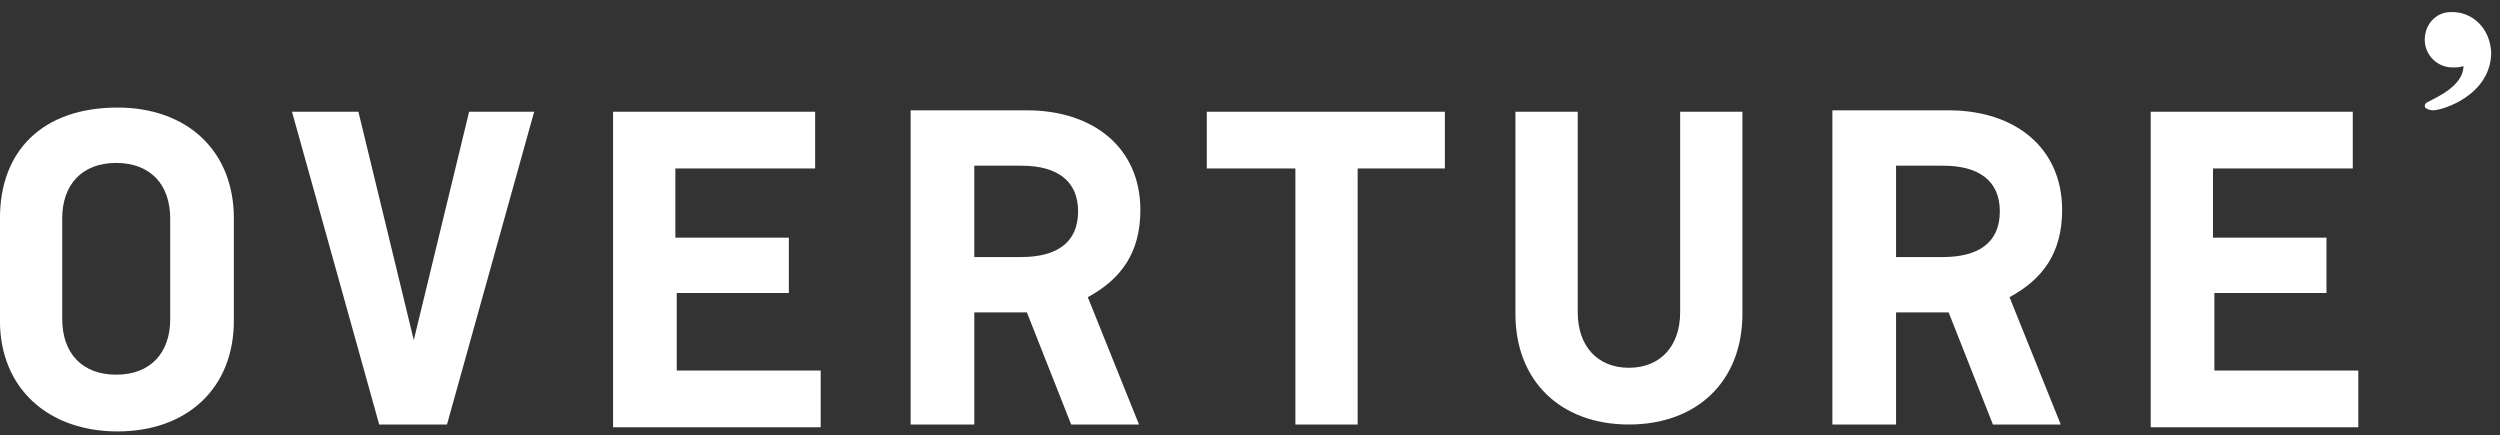 <svg xmlns="http://www.w3.org/2000/svg" width="155" height="27" fill="none" viewBox="0 0 155 27">
  <rect x="0" y="0" width="155" height="27" fill="#333333" stroke="none"/>
  <path fill="#fff" d="M14.499 19.883c0 4.205-2.918 6.865-7.208 6.865s-7.294-2.66-7.294-6.865v-6.35c0-4.204 2.66-6.864 7.294-6.864 4.29 0 7.208 2.66 7.208 6.865v6.35Zm-10.64-.085c0 2.059 1.2 3.432 3.346 3.432 2.145 0 3.347-1.373 3.347-3.432v-6.264c0-2.06-1.202-3.433-3.347-3.433s-3.347 1.373-3.347 3.432v6.265Zm29.26-12.872L27.713 26.32H23.51L18.103 6.926h4.118l3.433 14.159 3.432-14.159h4.033Zm8.839 11.241v4.805h8.924v3.519H38.01V6.926h12.528v3.518h-8.666v4.29h7.036v3.433h-6.95Zm24.455 8.152-2.746-6.95h-3.26v6.95h-3.948V6.84h7.208c4.119 0 7.036 2.317 7.036 6.179 0 2.66-1.201 4.29-3.26 5.406l3.175 7.894h-4.205Zm-6.007-16.046v5.663h2.918c2.145 0 3.518-.858 3.518-2.832 0-1.887-1.287-2.831-3.518-2.831h-2.918Zm63.155 16.046-2.745-6.95h-3.261v6.95h-3.947V6.84h7.208c4.118 0 7.036 2.317 7.036 6.179 0 2.66-1.201 4.29-3.261 5.406l3.175 7.894h-4.205Zm-6.006-16.046v5.663h2.917c2.146 0 3.518-.858 3.518-2.832 0-1.887-1.287-2.831-3.518-2.831h-2.917ZM74.822 6.926h14.76v3.518h-5.407V26.32h-3.861V10.444h-5.492V6.926Zm33.208 0v12.528c0 4.205-2.832 6.865-7.036 6.865-4.205 0-7.037-2.66-7.037-6.865V6.926h3.862V19.37c0 2.059 1.201 3.432 3.175 3.432 1.973 0 3.175-1.373 3.175-3.432V6.926h3.861Zm29.261 11.241v4.805h8.924v3.519h-12.871V6.926h12.528v3.518h-8.667v4.29h7.036v3.433h-6.95ZM152.05.748h-.086c-.944 0-1.63.772-1.63 1.716s.772 1.716 1.716 1.716c.257 0 .429 0 .686-.085 0 1.03-1.201 1.716-1.887 2.059-.258.172-.515.172-.515.429 0 .172.343.257.515.257.6 0 3.604-.943 3.604-3.603-.086-1.545-1.202-2.489-2.403-2.489Z" style="fill:#fff;fill-opacity:1"/>
</svg>